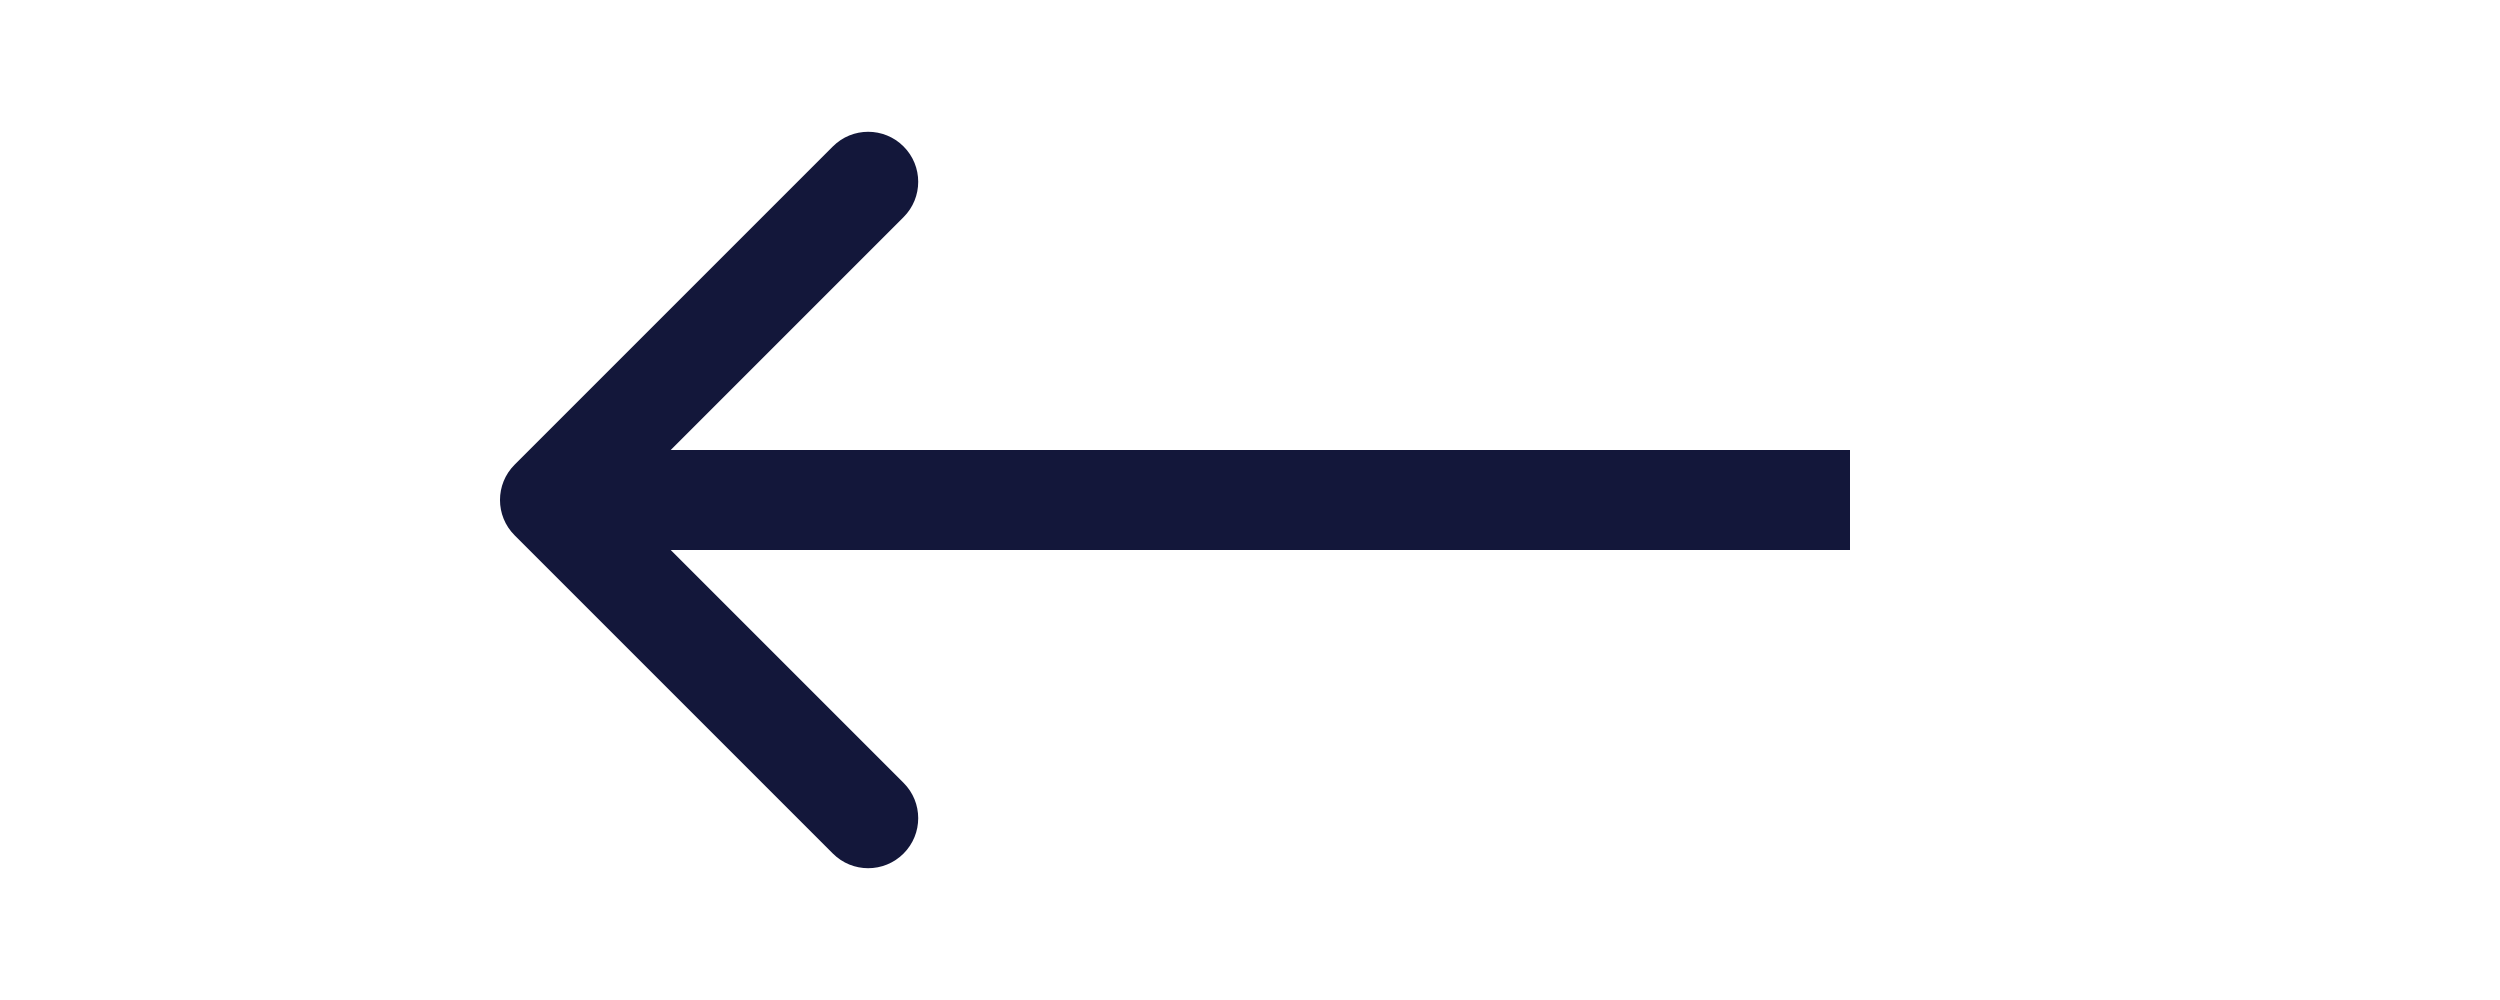 <?xml version="1.0" encoding="UTF-8"?> <svg xmlns="http://www.w3.org/2000/svg" width="50" height="20" viewBox="0 0 50 20" fill="none"><path d="M10.293 9.293C9.902 9.683 9.902 10.317 10.293 10.707L16.657 17.071C17.047 17.462 17.68 17.462 18.071 17.071C18.462 16.68 18.462 16.047 18.071 15.657L12.414 10L18.071 4.343C18.462 3.953 18.462 3.319 18.071 2.929C17.68 2.538 17.047 2.538 16.657 2.929L10.293 9.293ZM37 10L37 9L11 9L11 10L11 11L37 11L37 10Z" fill="#13173A"></path></svg> 